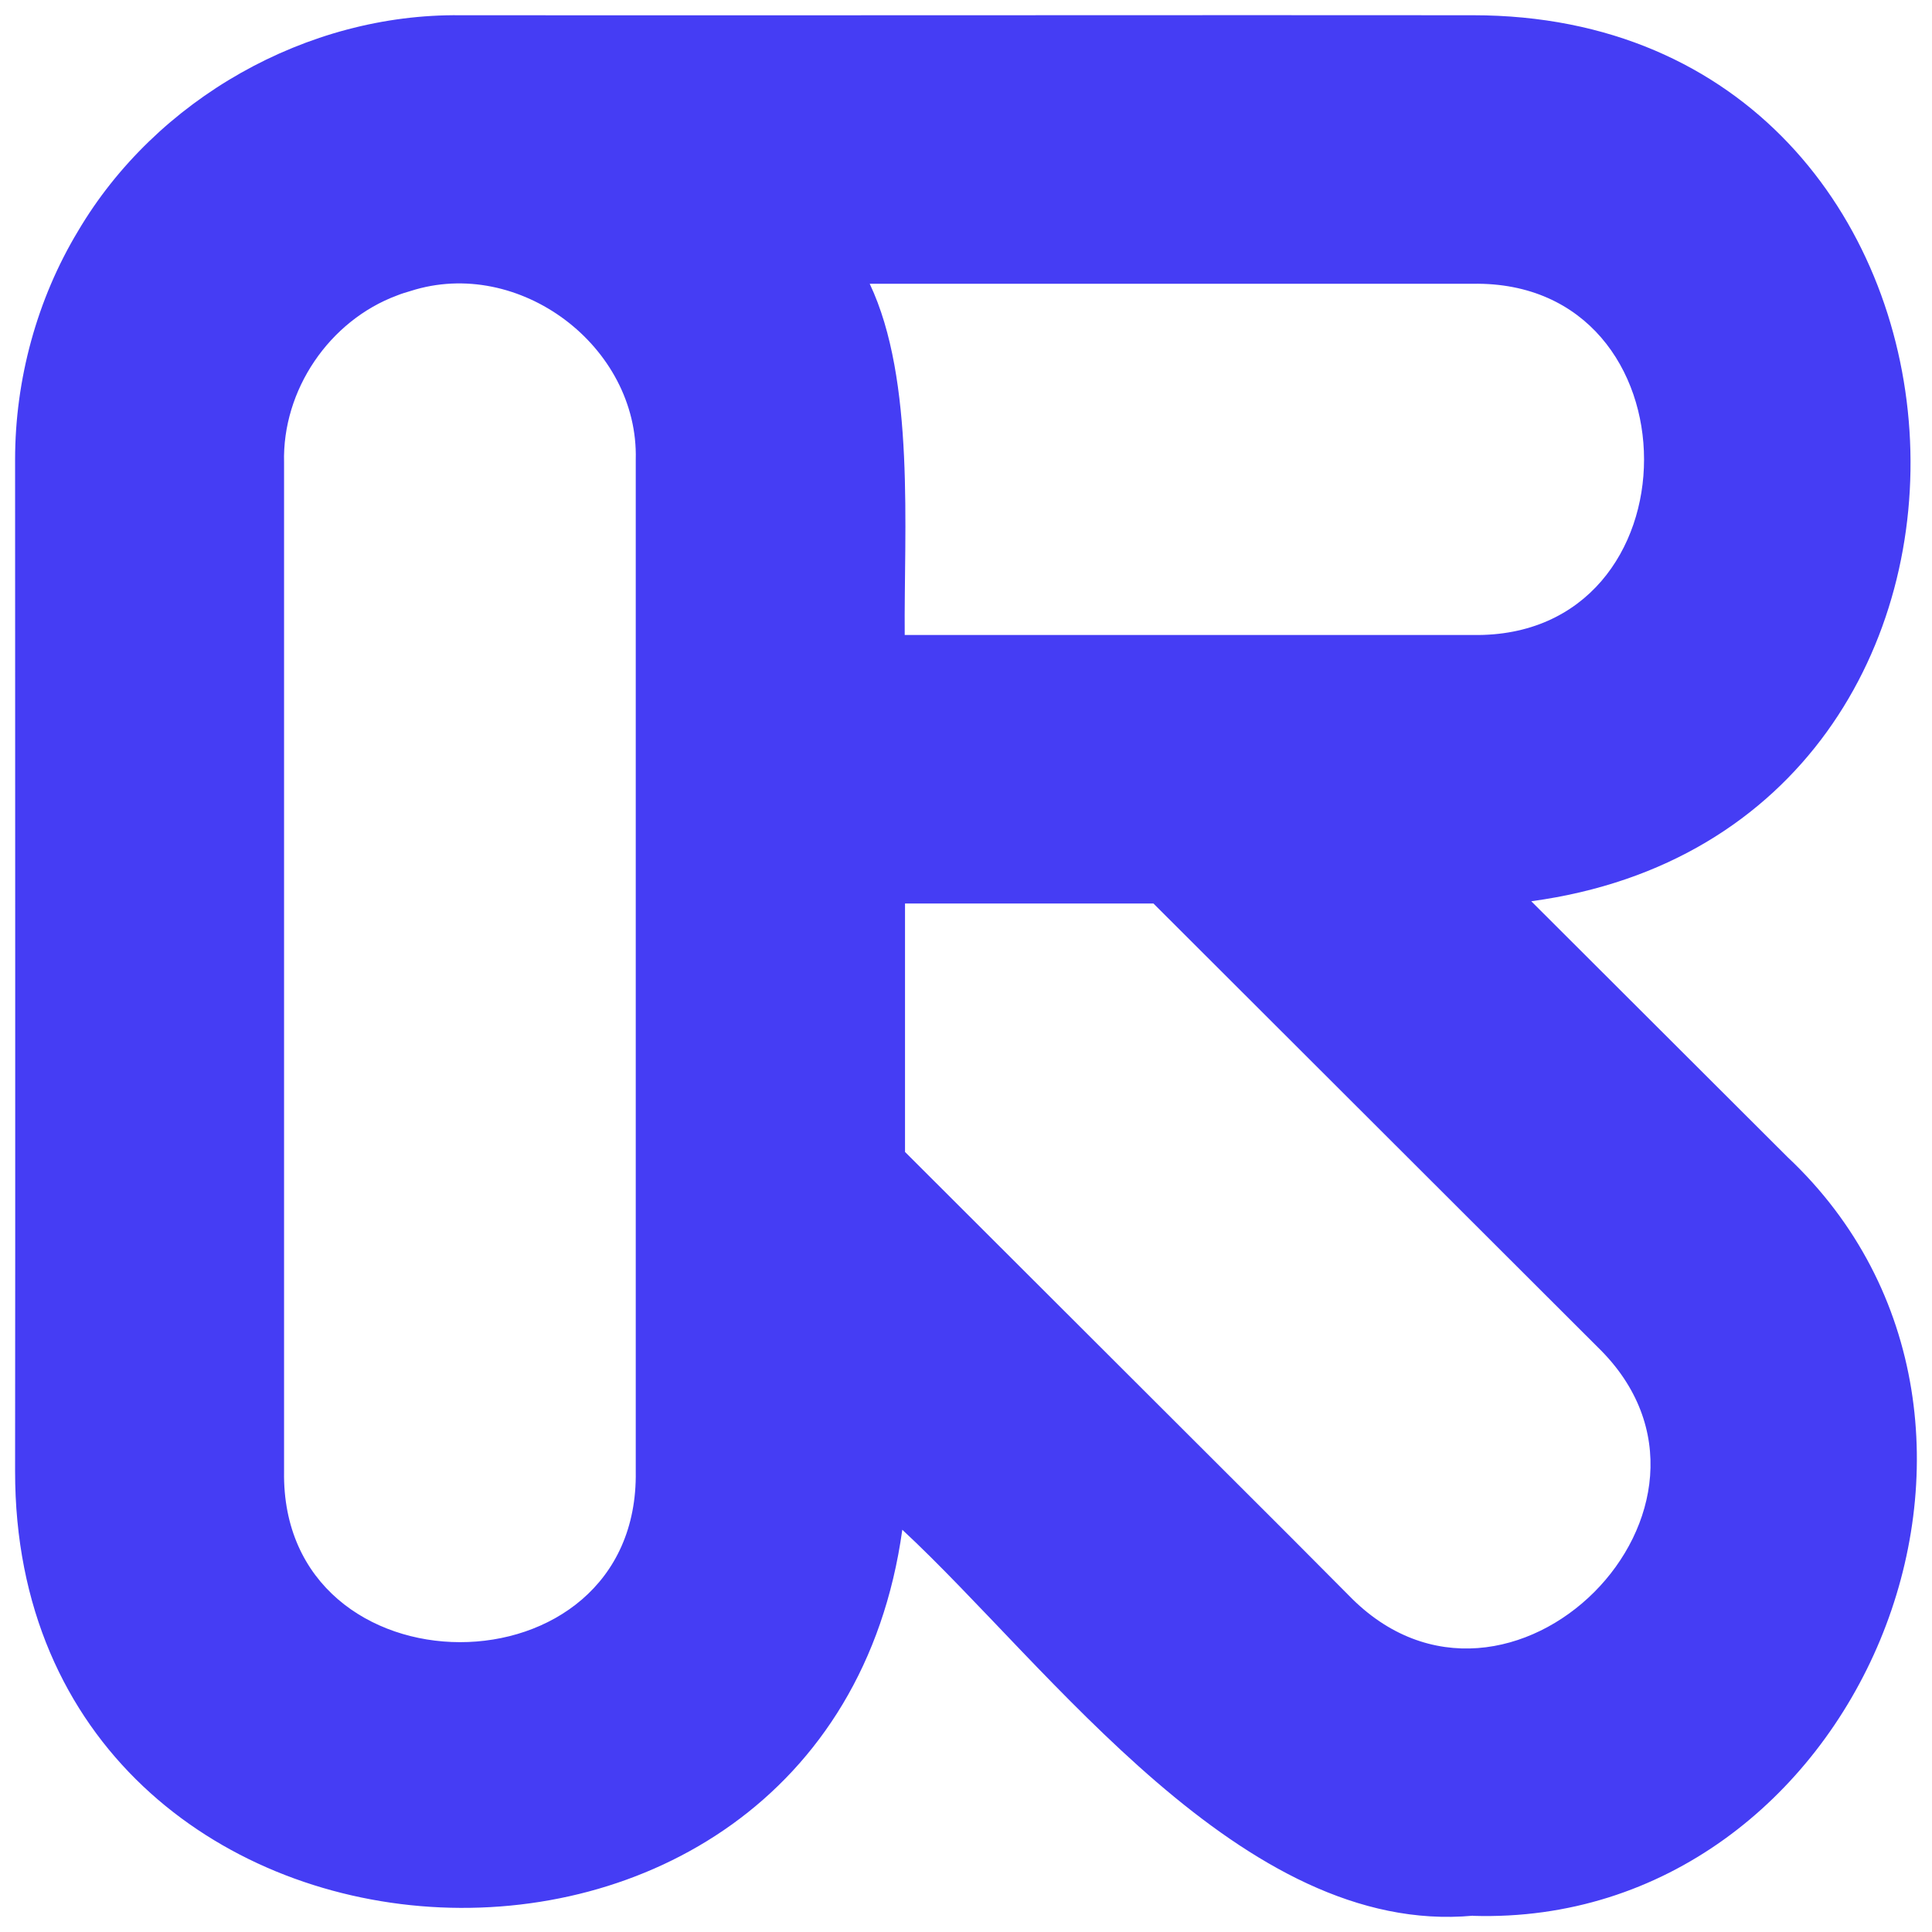 <?xml version="1.0" encoding="UTF-8"?>
<svg id="_图层_2" data-name="图层 2" xmlns="http://www.w3.org/2000/svg" viewBox="0 0 128 128">
  <defs>
    <style>
      .cls-1 {
        fill: #453df4;
      }
    </style>
  </defs>
  <path id="Runway" class="cls-1" d="M97.59,126.92c-15.27,1.4-28.03-16.49-37.81-25.57-4.95,35.65-58.82,32.27-58.78-3.89.02-15.19,0-52.31,0-67.02,0-5.29,1.45-10.62,4.17-15.13C10.34,6.55,20.33.89,30.5,1.01c15.32.02,52.21-.02,67.09,0,36.2,0,39.63,53.85,3.86,58.7l16.98,16.95c18.65,17.54,4.65,51.04-20.84,50.27ZM89.37,105.71c10.52,10.84,27.31-5.95,16.48-16.46l-29.43-29.39h-16.46v16.46l25.44,25.4,3.97,3.99ZM18.82,97.48c-.24,15.06,23.54,15.12,23.3,0V30.45c.2-7.51-7.74-13.48-14.92-11.17-.31.09-.61.18-.88.29-4.51,1.67-7.63,6.28-7.5,11.09v66.82ZM97.59,42.07c15.12.24,15.1-23.51,0-23.27h-39.97c3.03,6.39,2.26,16.35,2.32,23.27h37.65Z"/>
</svg>